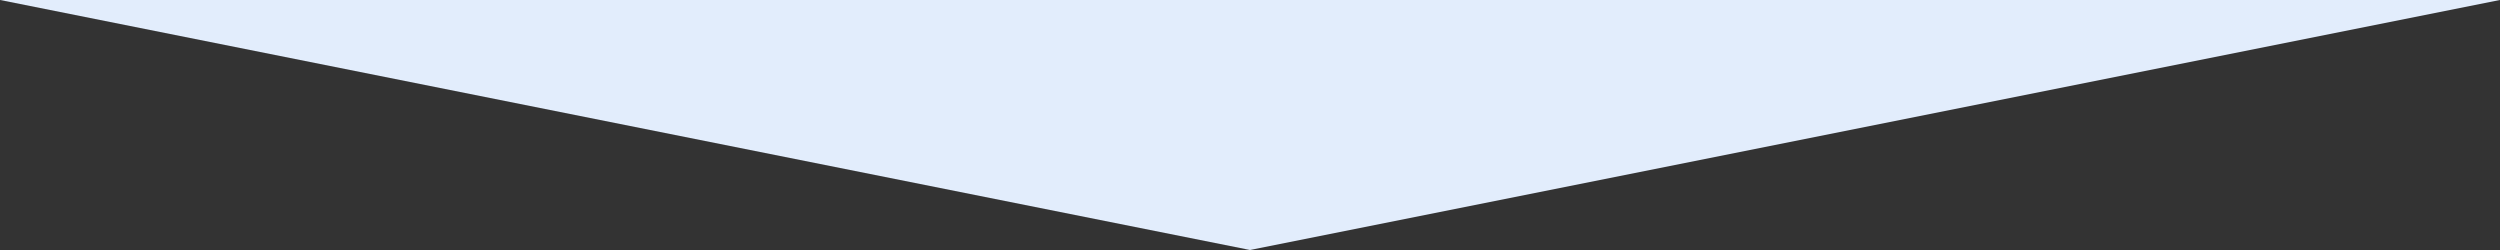 <?xml version="1.0" encoding="UTF-8"?>
<svg id="_レイヤー_1" xmlns="http://www.w3.org/2000/svg" version="1.1" viewBox="0 0 2000 200">
  <rect x="0" y="0" width="2000" height="200" fill="#333333" stroke="none"/>
  <!-- Generator: Adobe Illustrator 29.6.0, SVG Export Plug-In . SVG Version: 2.1.1 Build 207)  -->
  <defs>
    <style>
      .st0 {
        fill: #e2edfc;
        fill-rule: evenodd;
      }
    </style>
  </defs>
  <path id="ya_g.svg" class="st0" d="M0,0h2000l-1000,200L0,0Z"/>
</svg>